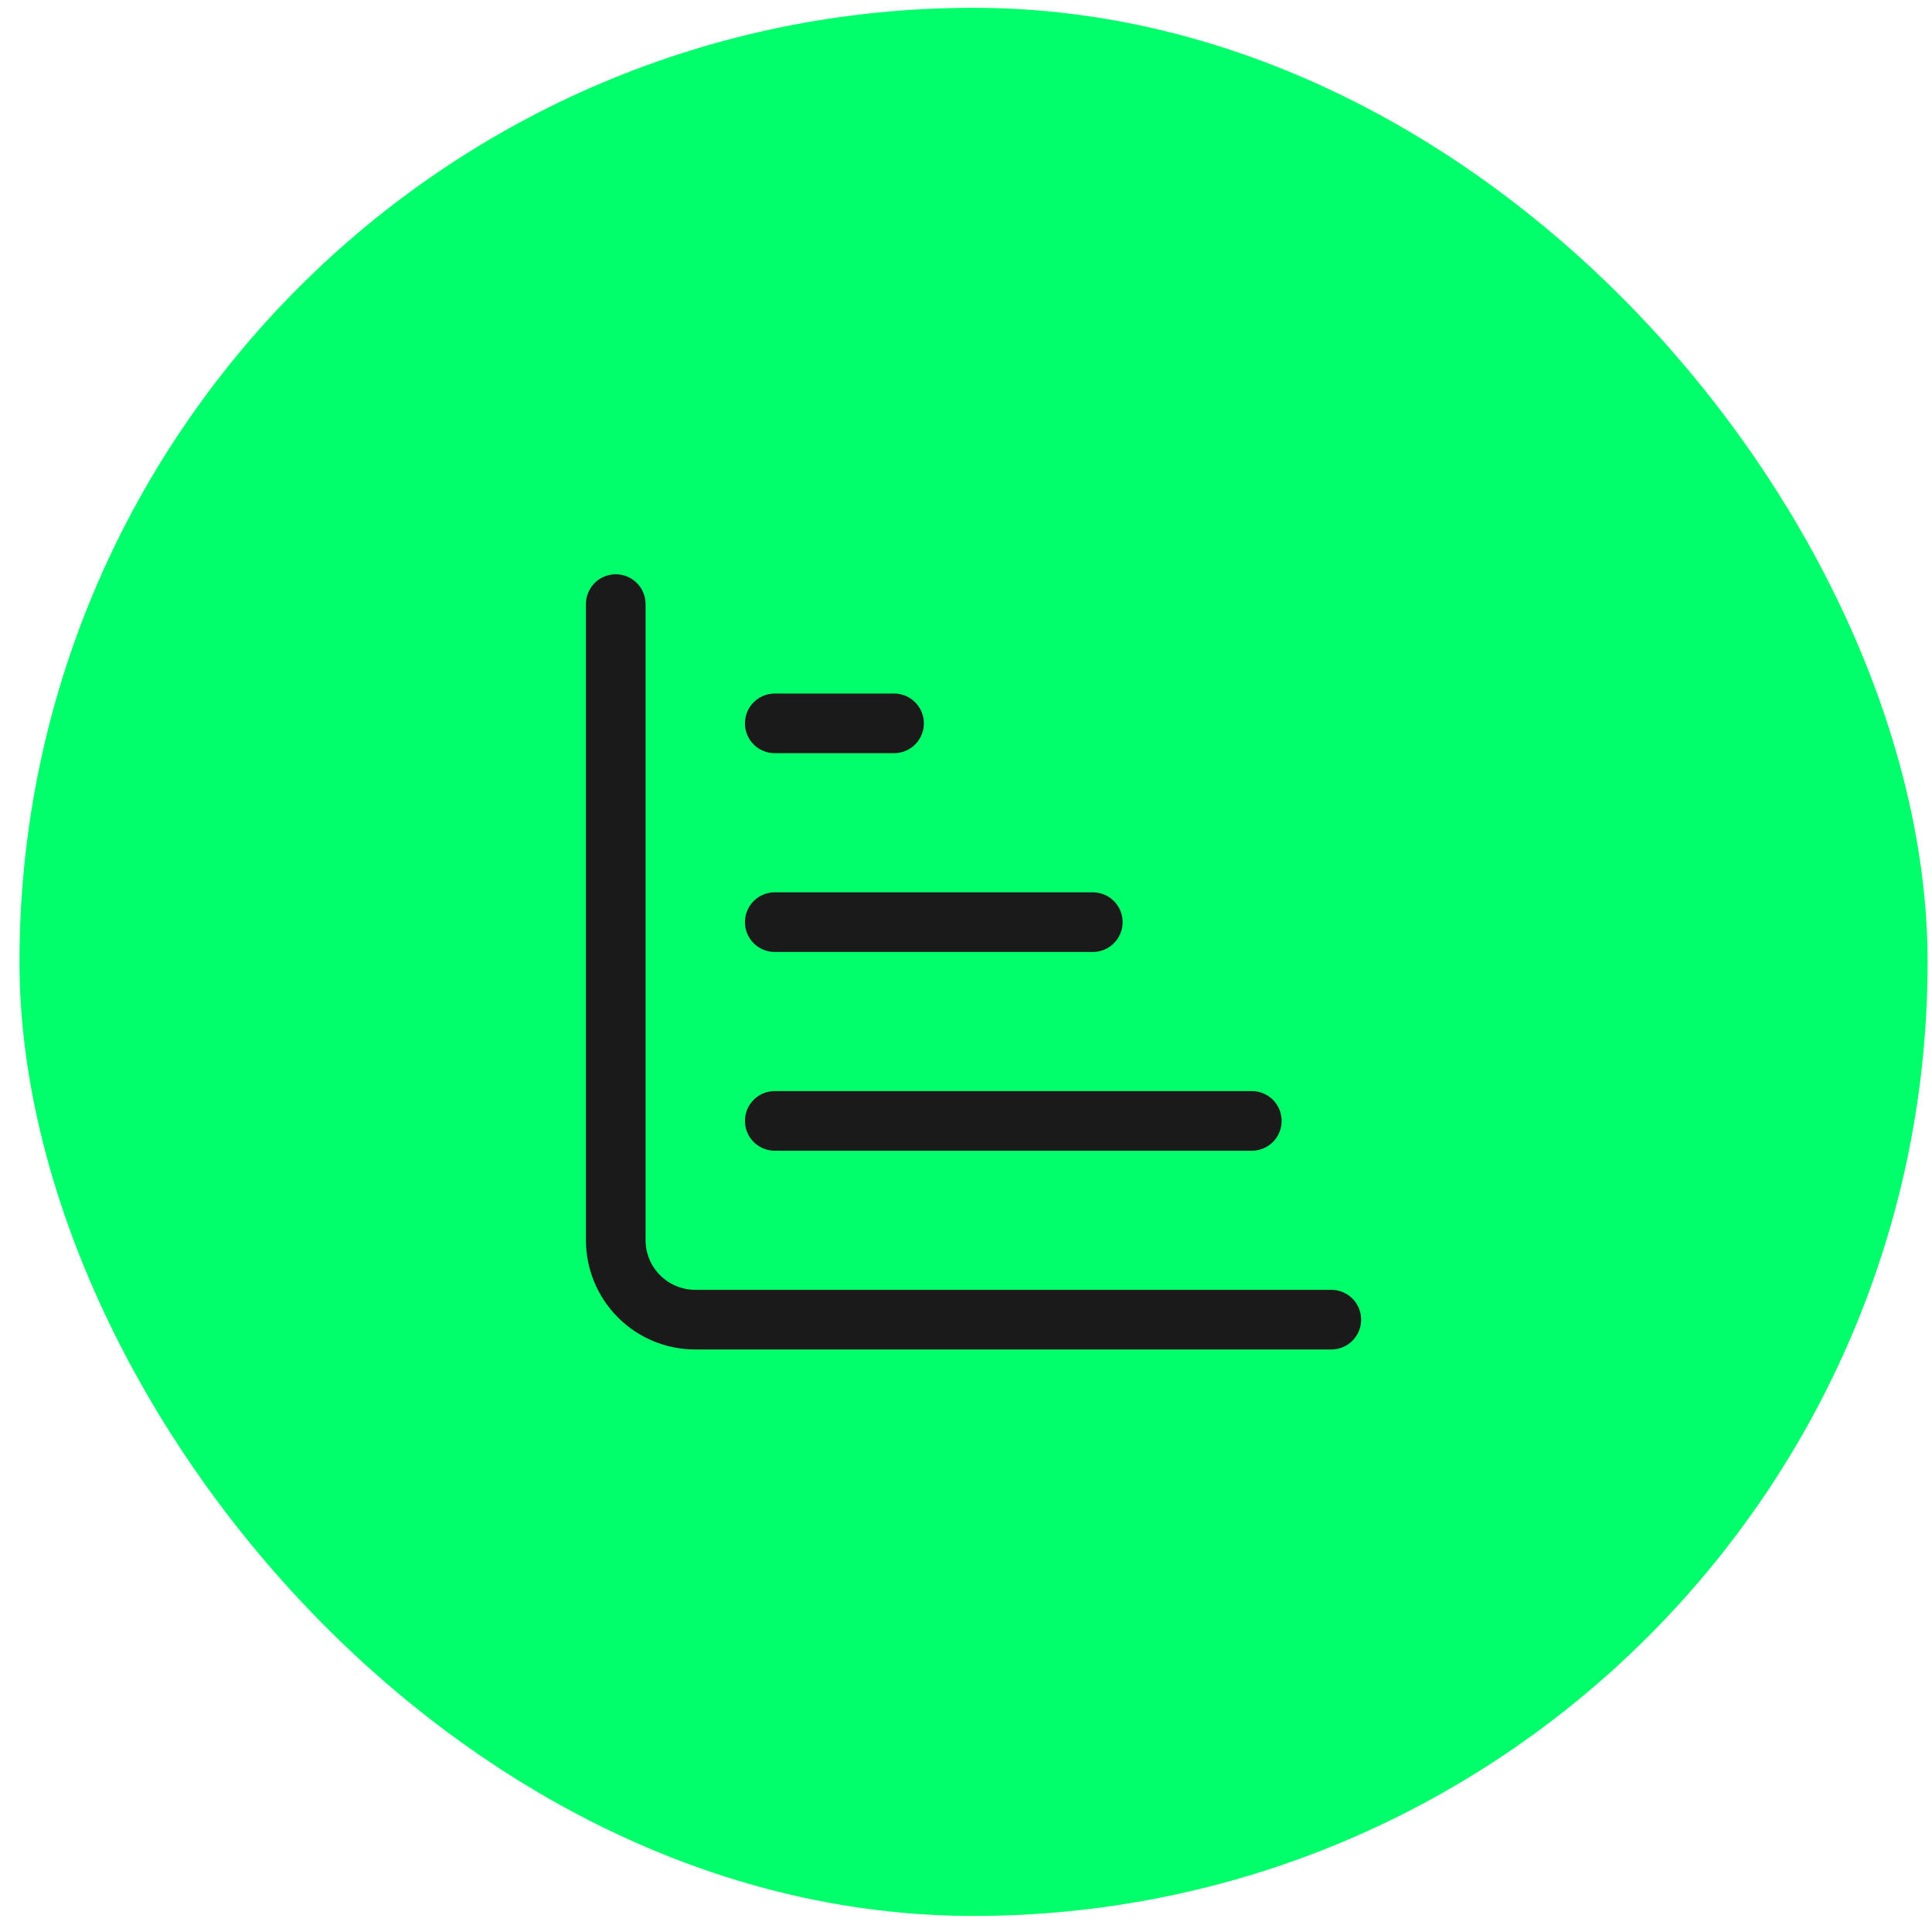 <svg width="81" height="81" viewBox="0 0 81 81" fill="none" xmlns="http://www.w3.org/2000/svg">
<rect x="0.816" y="0.327" width="80" height="80" rx="40" fill="#00FF6A"/>
<path d="M25.816 25.327V51.994C25.816 52.878 26.167 53.726 26.792 54.351C27.417 54.976 28.265 55.327 29.149 55.327H55.816M32.483 38.661H45.816M32.483 46.994H52.483M32.483 30.327H37.483" stroke="#1A1A1A" stroke-width="2.5" stroke-linecap="round" stroke-linejoin="round"/>
</svg>
